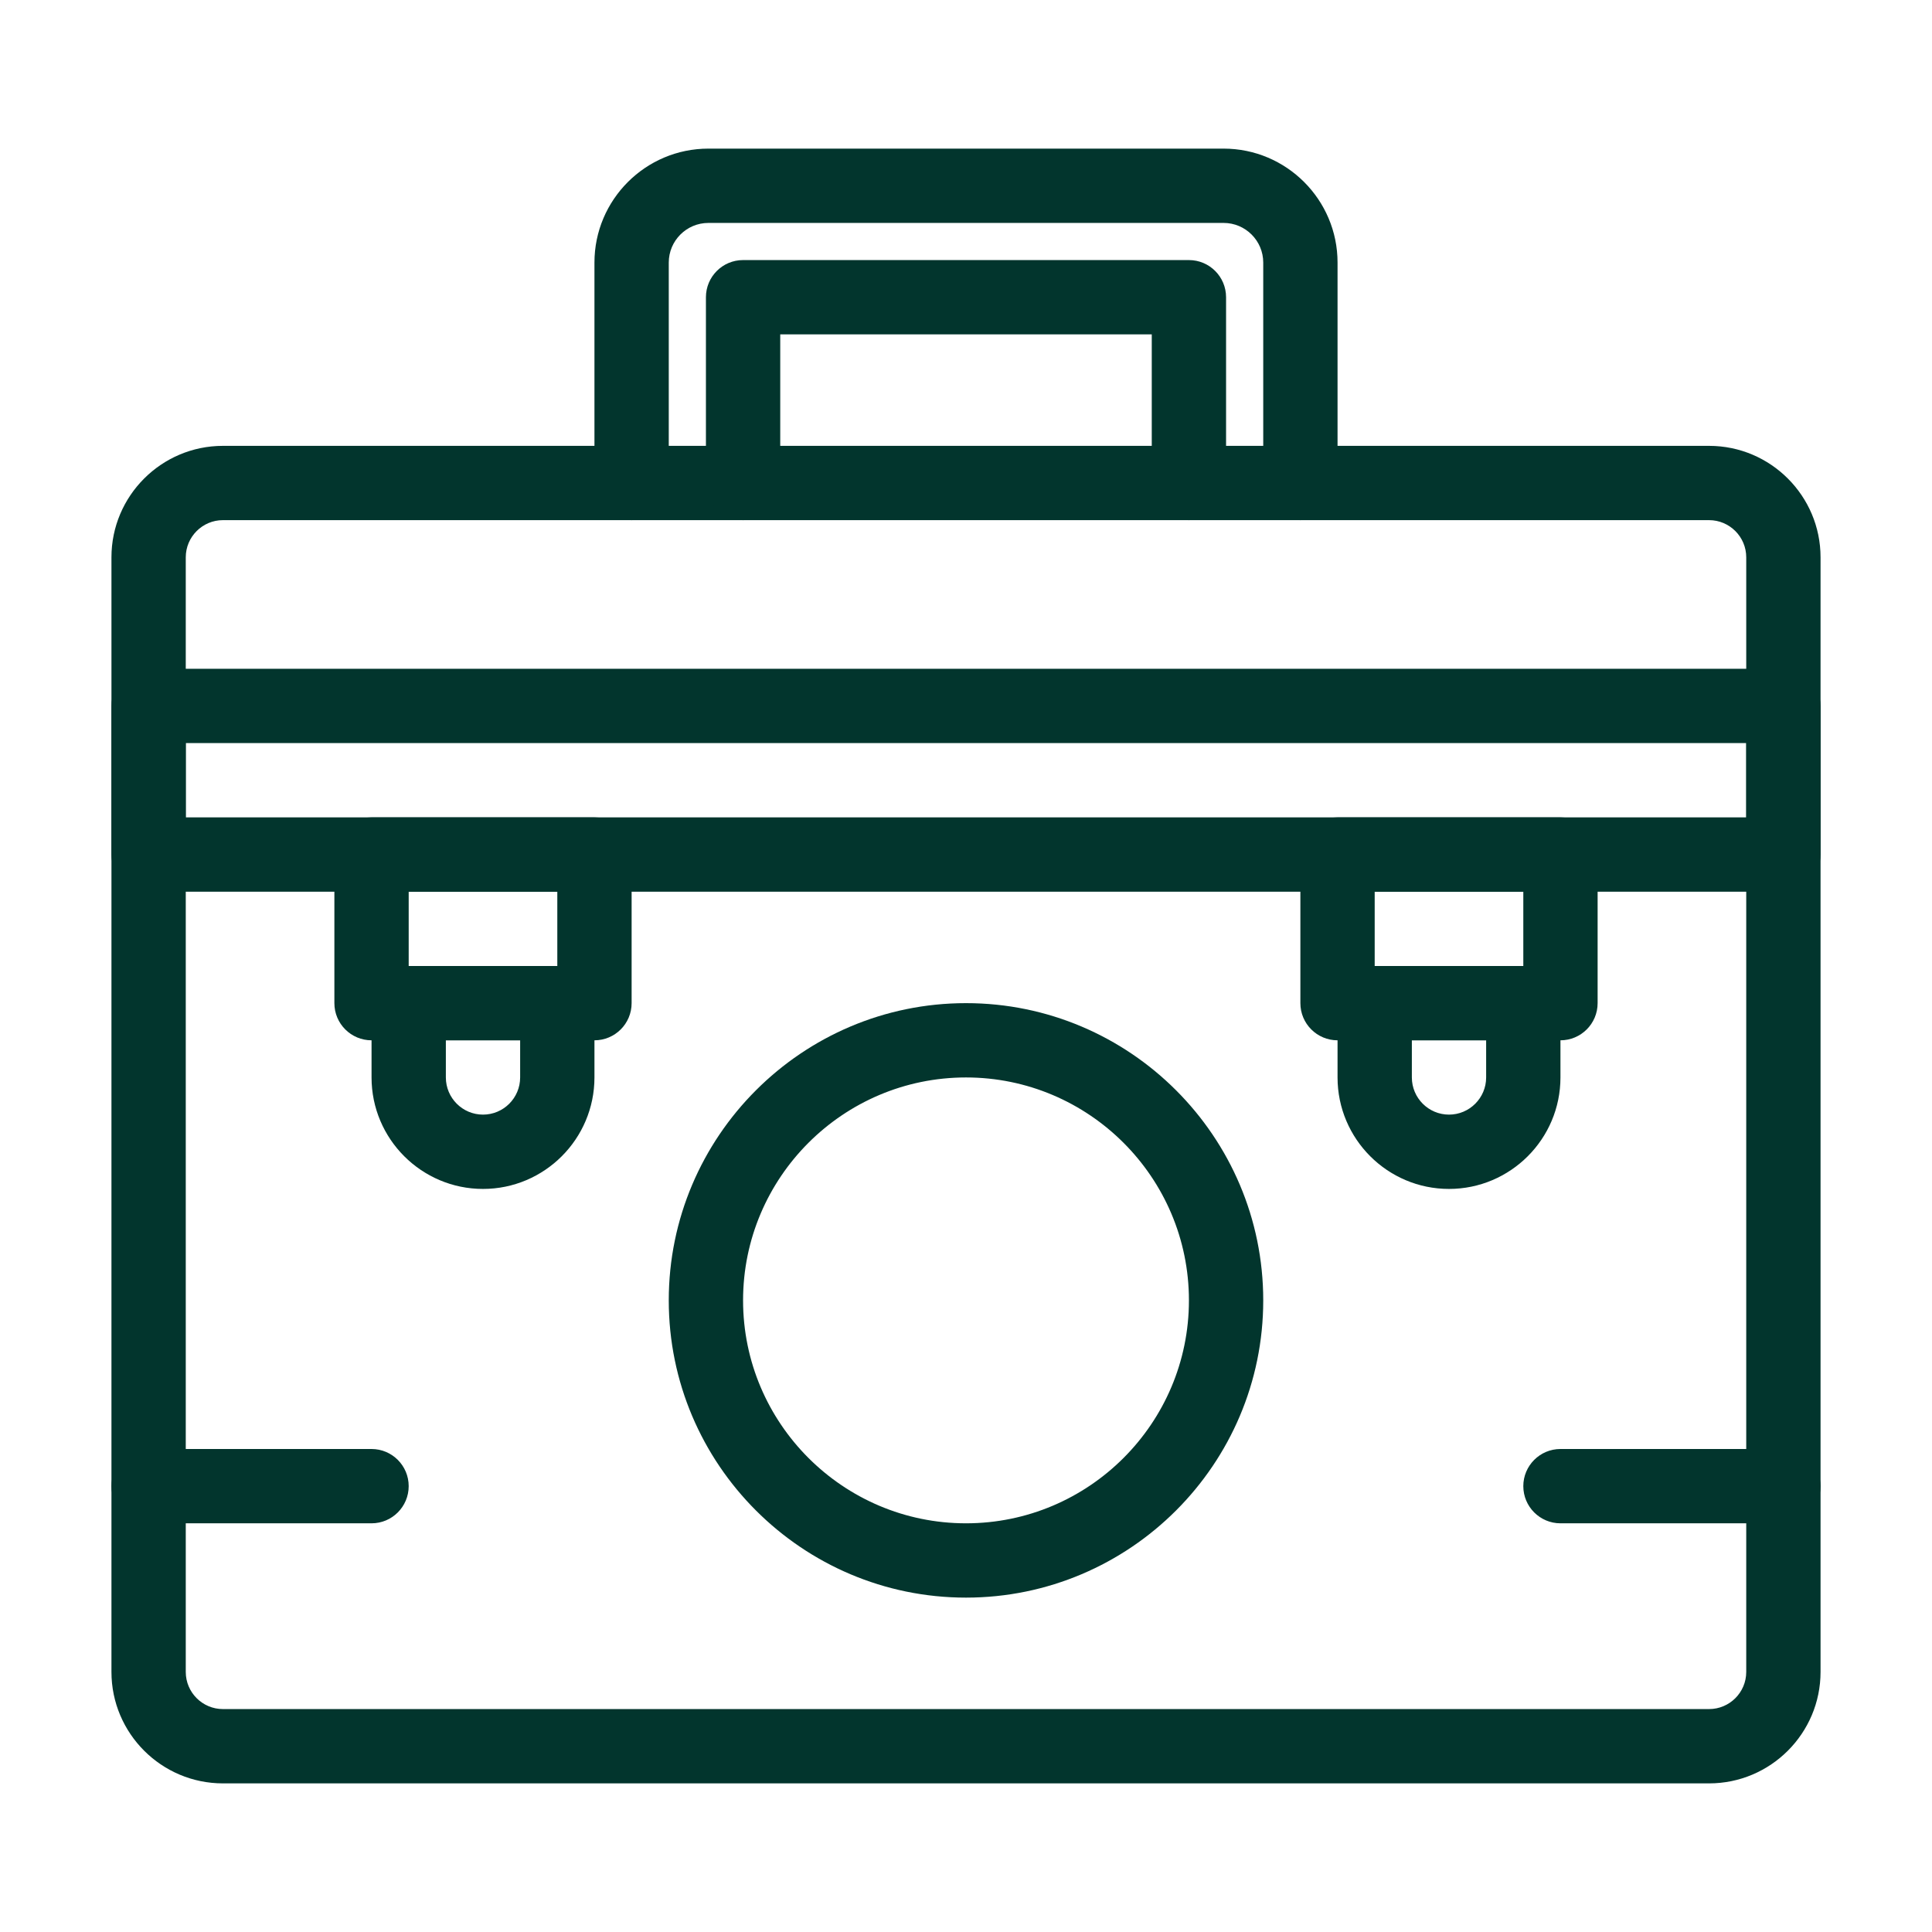 <svg width="80" height="80" viewBox="0 0 80 80" fill="none" xmlns="http://www.w3.org/2000/svg">
<path d="M70.769 73.846H9.231C6.686 73.846 4.615 71.776 4.615 69.231V23.077C4.615 20.532 6.686 18.462 9.231 18.462H70.769C73.314 18.462 75.385 20.532 75.385 23.077V69.231C75.385 71.776 73.314 73.846 70.769 73.846ZM9.231 21.538C8.382 21.538 7.692 22.229 7.692 23.077V69.231C7.692 70.079 8.382 70.769 9.231 70.769H70.769C71.618 70.769 72.308 70.079 72.308 69.231V23.077C72.308 22.229 71.618 21.538 70.769 21.538H9.231Z" fill="#02352D"/>
<path d="M53.846 21.538C52.997 21.538 52.308 20.85 52.308 20V10.872C52.308 9.967 51.572 9.231 50.667 9.231H29.333C28.428 9.231 27.692 9.967 27.692 10.872V20C27.692 20.85 27.003 21.538 26.154 21.538C25.304 21.538 24.615 20.85 24.615 20V10.872C24.615 8.27 26.732 6.154 29.333 6.154H50.667C53.268 6.154 55.385 8.27 55.385 10.872V20C55.385 20.85 54.696 21.538 53.846 21.538Z" fill="#02352D"/>
<path d="M49.231 21.538C48.381 21.538 47.692 20.85 47.692 20V13.846H32.308V20C32.308 20.85 31.619 21.538 30.769 21.538C29.919 21.538 29.231 20.85 29.231 20V12.308C29.231 11.458 29.919 10.769 30.769 10.769H49.231C50.08 10.769 50.769 11.458 50.769 12.308V20C50.769 20.85 50.08 21.538 49.231 21.538ZM73.846 36.923H6.154C5.304 36.923 4.615 36.234 4.615 35.385V29.231C4.615 28.381 5.304 27.692 6.154 27.692H73.846C74.696 27.692 75.385 28.381 75.385 29.231V35.385C75.385 36.234 74.696 36.923 73.846 36.923ZM7.692 33.846H72.308V30.769H7.692V33.846Z" fill="#02352D"/>
<path d="M24.615 43.077H15.385C14.535 43.077 13.846 42.388 13.846 41.538V35.385C13.846 34.535 14.535 33.846 15.385 33.846H24.615C25.465 33.846 26.154 34.535 26.154 35.385V41.538C26.154 42.388 25.465 43.077 24.615 43.077ZM16.923 40H23.077V36.923H16.923V40Z" fill="#02352D"/>
<path d="M20 49.231C17.455 49.231 15.385 47.16 15.385 44.615V41.538C15.385 40.689 16.073 40 16.923 40H23.077C23.927 40 24.615 40.689 24.615 41.538V44.615C24.615 47.16 22.545 49.231 20 49.231ZM18.462 43.077V44.615C18.462 45.464 19.152 46.154 20 46.154C20.848 46.154 21.538 45.464 21.538 44.615V43.077H18.462ZM64.615 43.077H55.385C54.535 43.077 53.846 42.388 53.846 41.538V35.385C53.846 34.535 54.535 33.846 55.385 33.846H64.615C65.465 33.846 66.154 34.535 66.154 35.385V41.538C66.154 42.388 65.465 43.077 64.615 43.077ZM56.923 40H63.077V36.923H56.923V40Z" fill="#02352D"/>
<path d="M60 49.231C57.455 49.231 55.385 47.16 55.385 44.615V41.538C55.385 40.689 56.074 40 56.923 40H63.077C63.926 40 64.615 40.689 64.615 41.538V44.615C64.615 47.16 62.545 49.231 60 49.231ZM58.462 43.077V44.615C58.462 45.464 59.152 46.154 60 46.154C60.848 46.154 61.538 45.464 61.538 44.615V43.077H58.462ZM40 66.154C33.214 66.154 27.692 60.633 27.692 53.846C27.692 47.06 33.214 41.538 40 41.538C46.786 41.538 52.308 47.06 52.308 53.846C52.308 60.633 46.786 66.154 40 66.154ZM40 44.615C34.91 44.615 30.769 48.756 30.769 53.846C30.769 58.936 34.91 63.077 40 63.077C45.09 63.077 49.231 58.936 49.231 53.846C49.231 48.756 45.09 44.615 40 44.615ZM15.385 63.077H6.154C5.304 63.077 4.615 62.388 4.615 61.538C4.615 60.689 5.304 60 6.154 60H15.385C16.234 60 16.923 60.689 16.923 61.538C16.923 62.388 16.234 63.077 15.385 63.077ZM73.846 63.077H64.615C63.766 63.077 63.077 62.388 63.077 61.538C63.077 60.689 63.766 60 64.615 60H73.846C74.696 60 75.385 60.689 75.385 61.538C75.385 62.388 74.696 63.077 73.846 63.077Z" fill="#02352D"/>
</svg>

